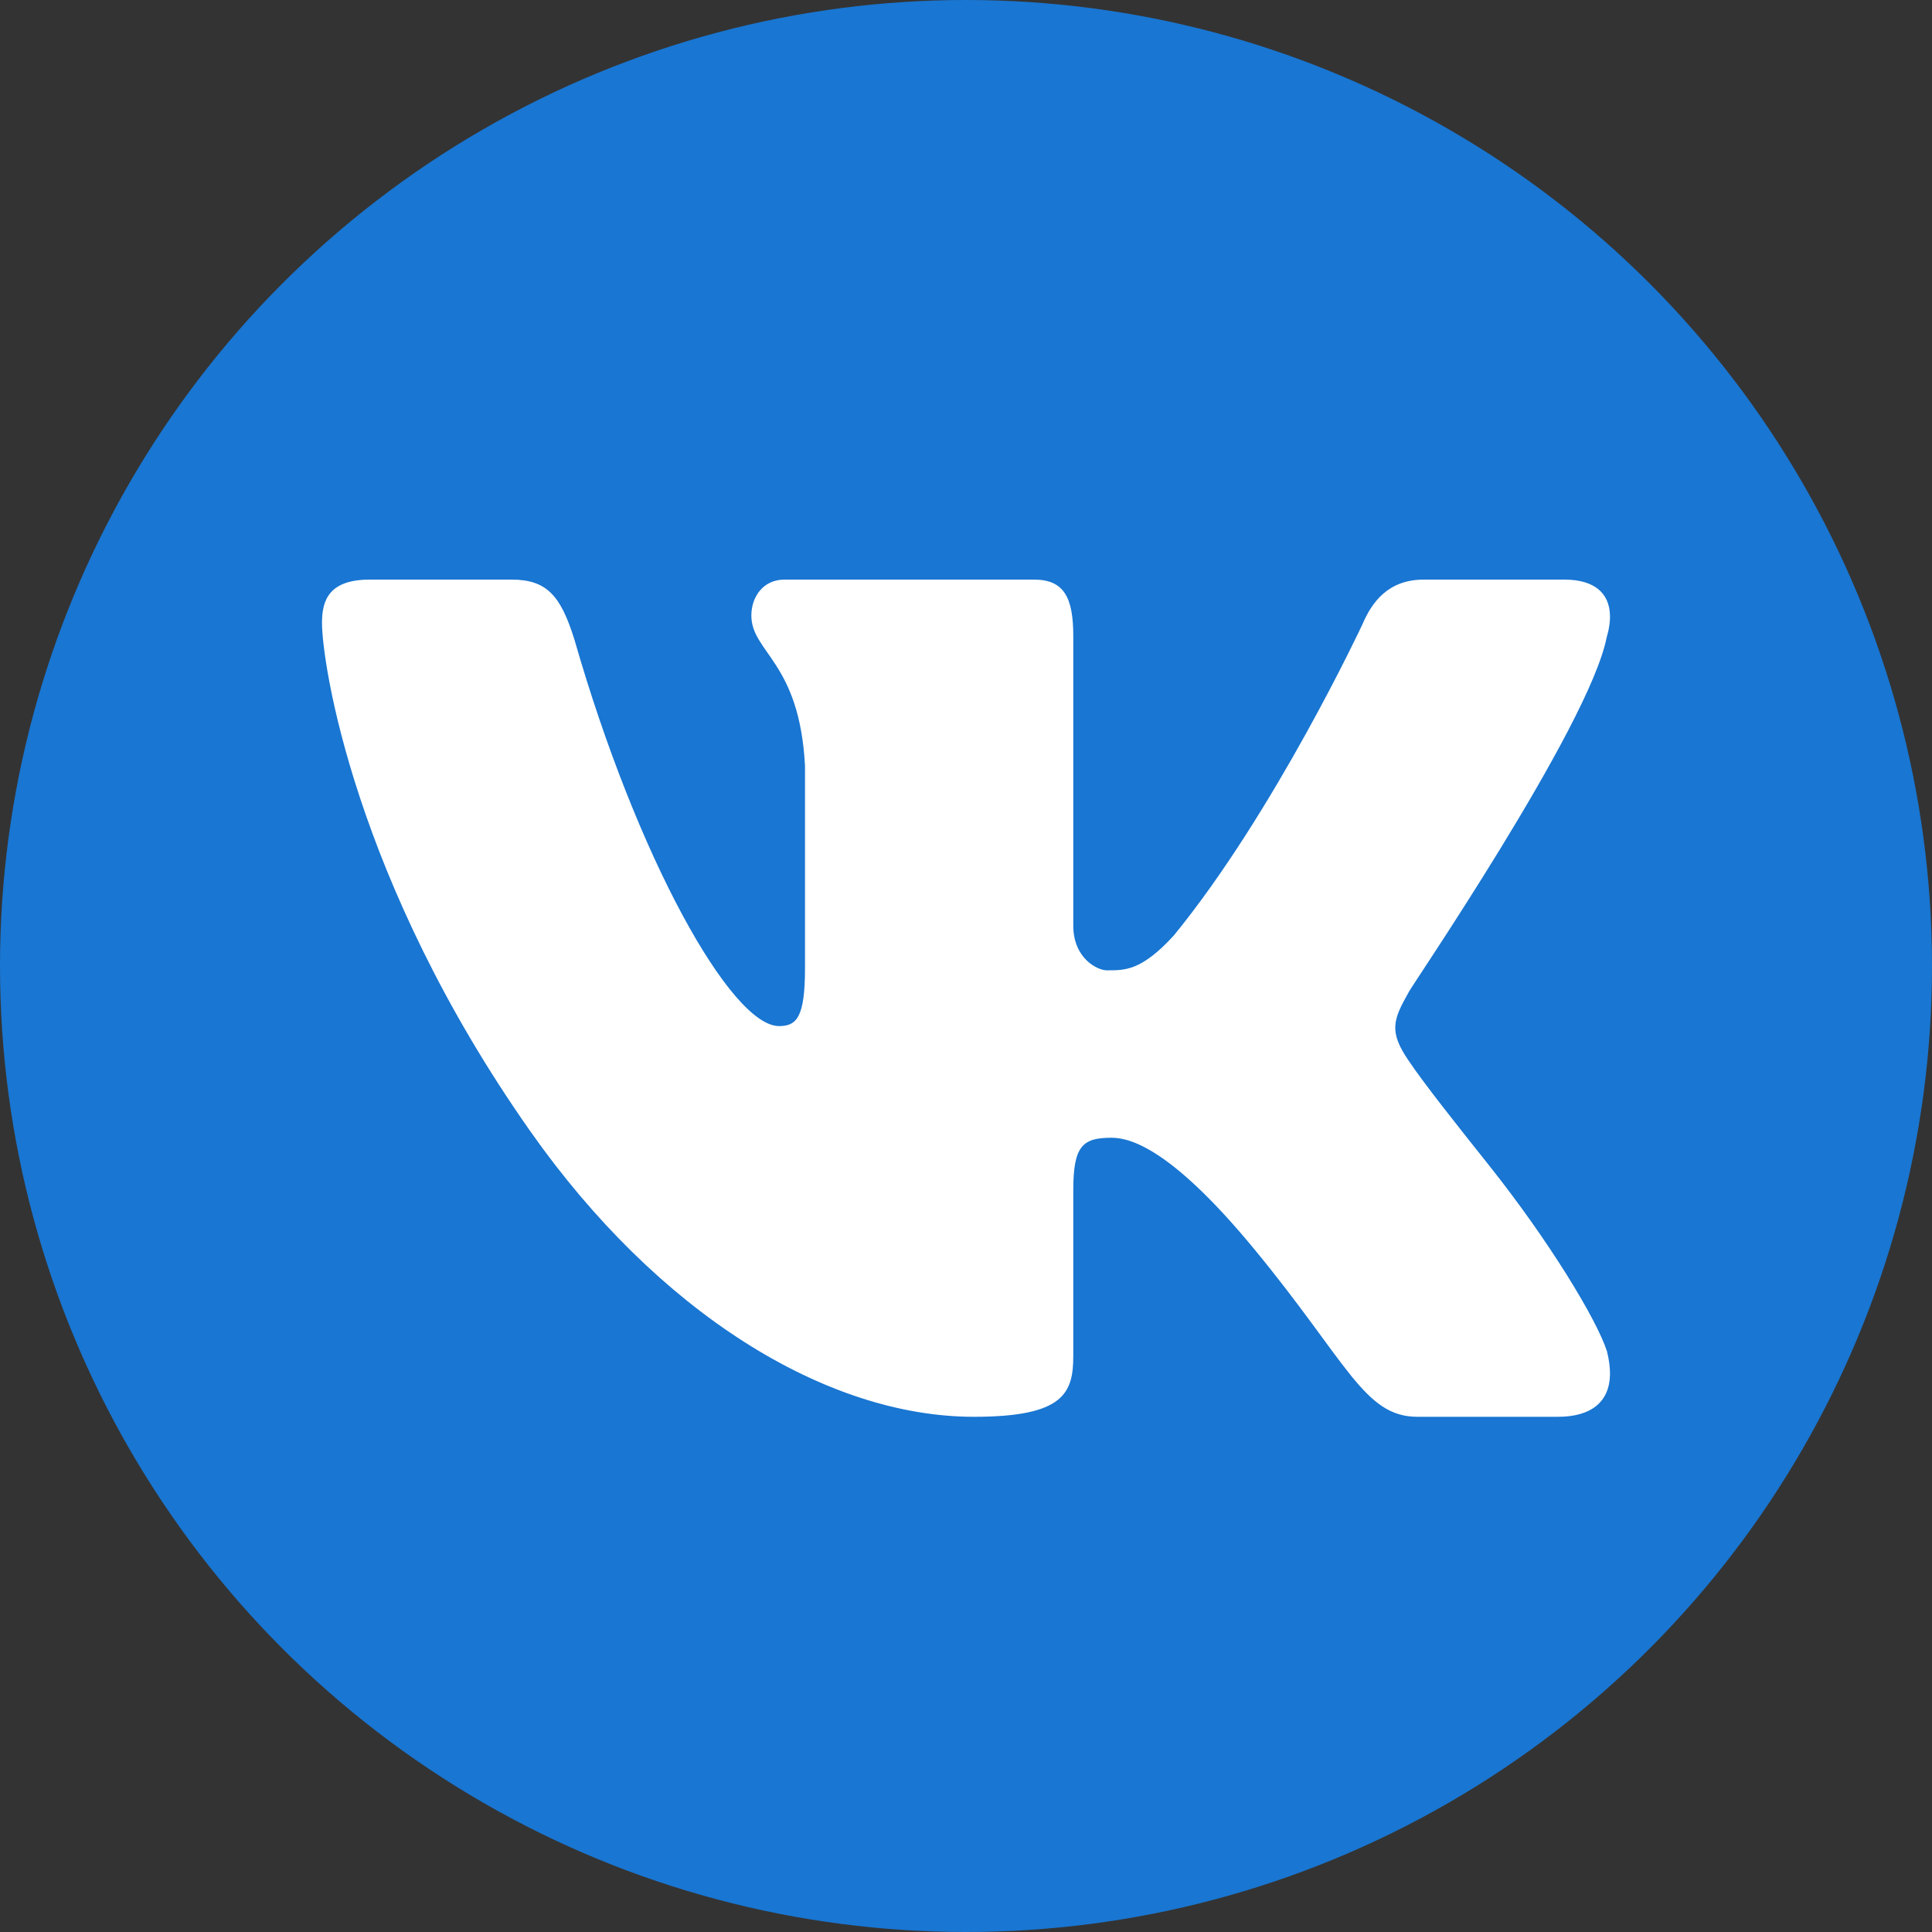 <?xml version="1.0" encoding="UTF-8"?> <svg xmlns="http://www.w3.org/2000/svg" width="30" height="30" viewBox="0 0 30 30" fill="none"><rect x="0" y="0" width="30" height="30" fill="#333333" stroke="none"/><circle cx="15" cy="15" r="15" fill="#1976D2"></circle><path d="M24.947 9.902C24.986 9.771 25.004 9.65 24.999 9.542C24.986 9.228 24.779 9 24.291 9H22.109C21.558 9 21.304 9.347 21.156 9.694C21.156 9.694 19.796 12.605 18.228 14.525C17.72 15.081 17.462 15.067 17.186 15.067C17.039 15.067 16.666 14.881 16.666 14.373V9.879C16.666 9.277 16.522 9 16.056 9H12.182C11.843 9 11.667 9.277 11.667 9.556C11.667 10.134 12.415 10.272 12.5 11.892V15.032C12.5 15.795 12.372 15.933 12.097 15.933C11.356 15.933 9.896 13.333 8.918 9.926C8.707 9.255 8.495 9 7.944 9H5.742C5.106 9 5 9.324 5 9.671C5 10.296 5.5 13.674 8.229 17.558C10.208 20.375 12.816 22 15.124 22C16.522 22 16.666 21.63 16.666 21.052V18.476C16.666 17.782 16.819 17.667 17.264 17.667C17.581 17.667 18.229 17.883 19.479 19.4C20.921 21.149 21.182 22 22.009 22H24.191C24.697 22 24.988 21.779 25 21.35C25.002 21.241 24.987 21.119 24.953 20.983C24.791 20.483 24.05 19.263 23.125 18.1C22.612 17.456 22.106 16.818 21.874 16.471C21.718 16.245 21.659 16.086 21.666 15.933C21.674 15.773 21.754 15.62 21.874 15.407C21.852 15.407 24.672 11.29 24.947 9.902Z" fill="white"></path></svg> 